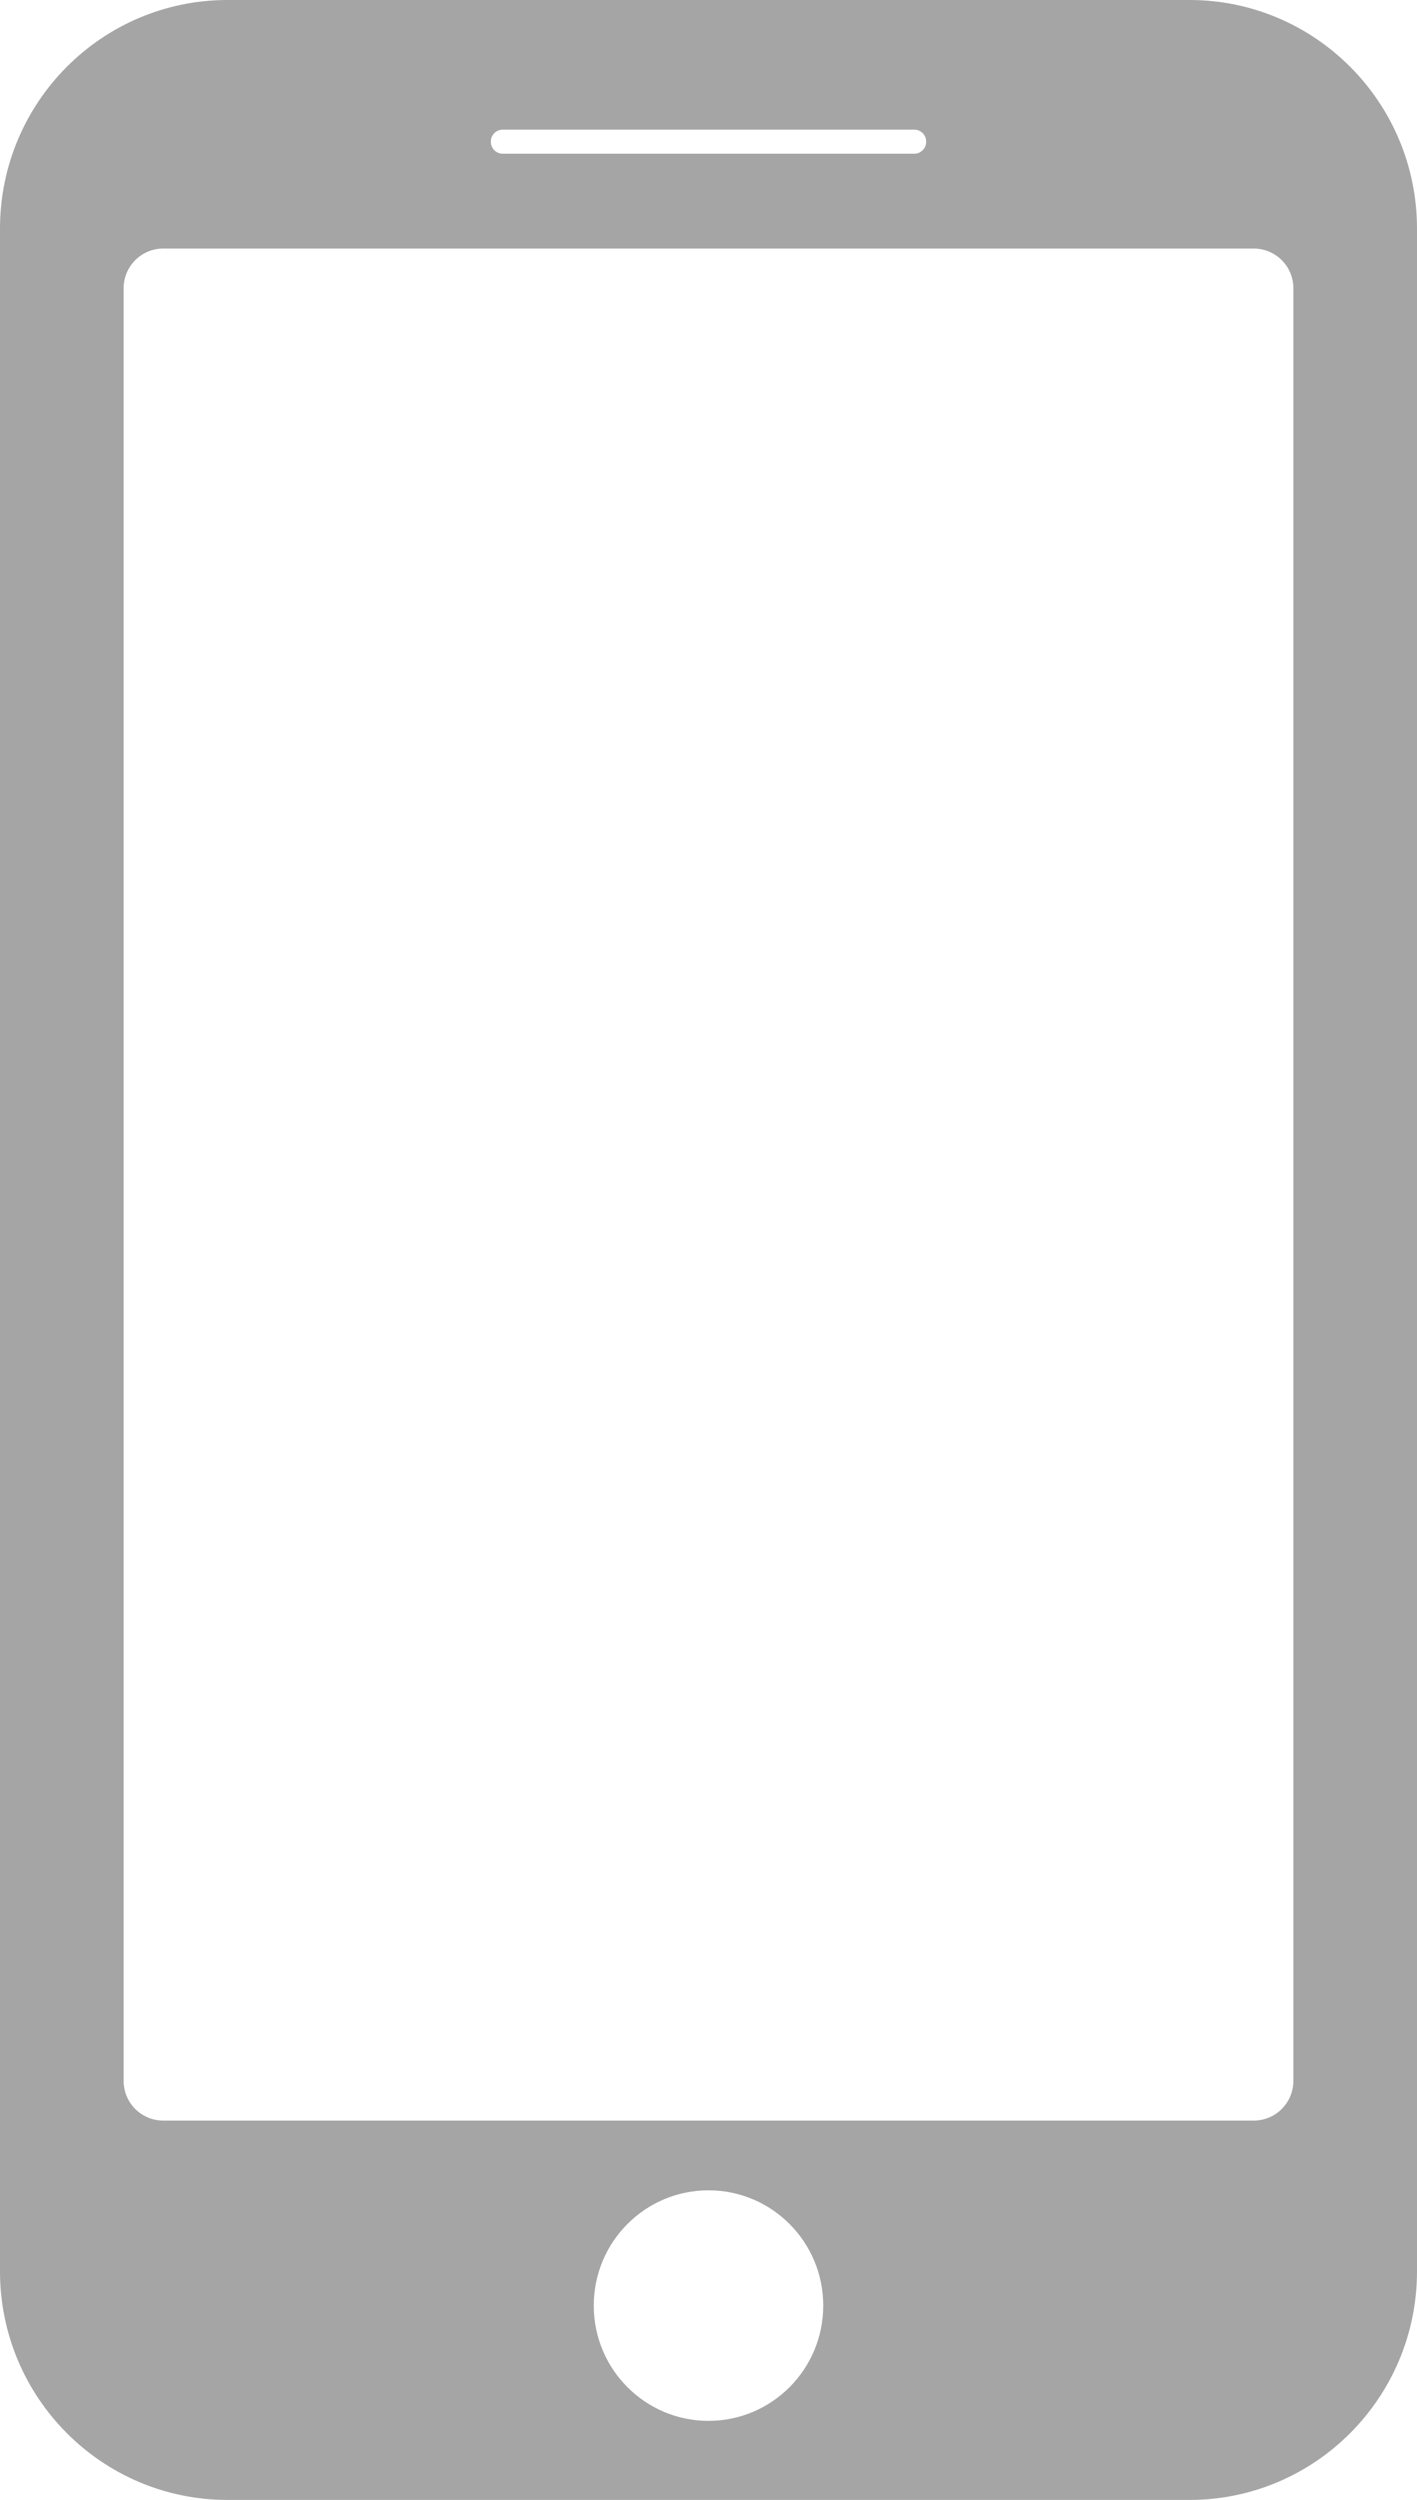<?xml version="1.0" encoding="UTF-8"?>
<svg width="76px" height="134px" viewBox="0 0 76 134" version="1.1" xmlns="http://www.w3.org/2000/svg" xmlns:xlink="http://www.w3.org/1999/xlink">
    <title>Fill 1</title>
    <g id="Page-1" stroke="none" stroke-width="1" fill="none" fill-rule="evenodd">
        <g id="Esileht-Copy-2" transform="translate(-301, -6981)" fill="#A5A5A5">
            <g id="Group-3" transform="translate(301, 6981)">
                <path d="M69.37,111.535 C69.37,112.712 68.419,113.666 67.247,113.666 L8.753,113.666 C7.581,113.666 6.63,112.712 6.63,111.535 L6.63,15.454 C6.63,14.277 7.581,13.323 8.753,13.323 L67.247,13.323 C68.419,13.323 69.37,14.277 69.37,15.454 L69.37,111.535 Z M38,129.761 C34.601,129.761 31.846,126.995 31.846,123.583 C31.846,120.17 34.601,117.404 38,117.404 C41.399,117.404 44.154,120.17 44.154,123.583 C44.154,126.995 41.399,129.761 38,129.761 L38,129.761 Z M26.326,7.588 C26.326,7.235 26.611,6.949 26.962,6.949 L49.038,6.949 C49.389,6.949 49.674,7.235 49.674,7.588 L49.674,7.6 C49.674,7.953 49.389,8.239 49.038,8.239 L26.962,8.239 C26.611,8.239 26.326,7.953 26.326,7.6 L26.326,7.588 Z M63.794,0 L12.206,0 C5.465,0 0,5.487 0,12.255 L0,121.745 C0,128.513 5.465,134 12.206,134 L63.794,134 C70.535,134 76,128.513 76,121.745 L76,12.255 C76,5.487 70.535,0 63.794,0 L63.794,0 Z" id="Fill-1"></path>
            </g>
        </g>
    </g>
</svg>